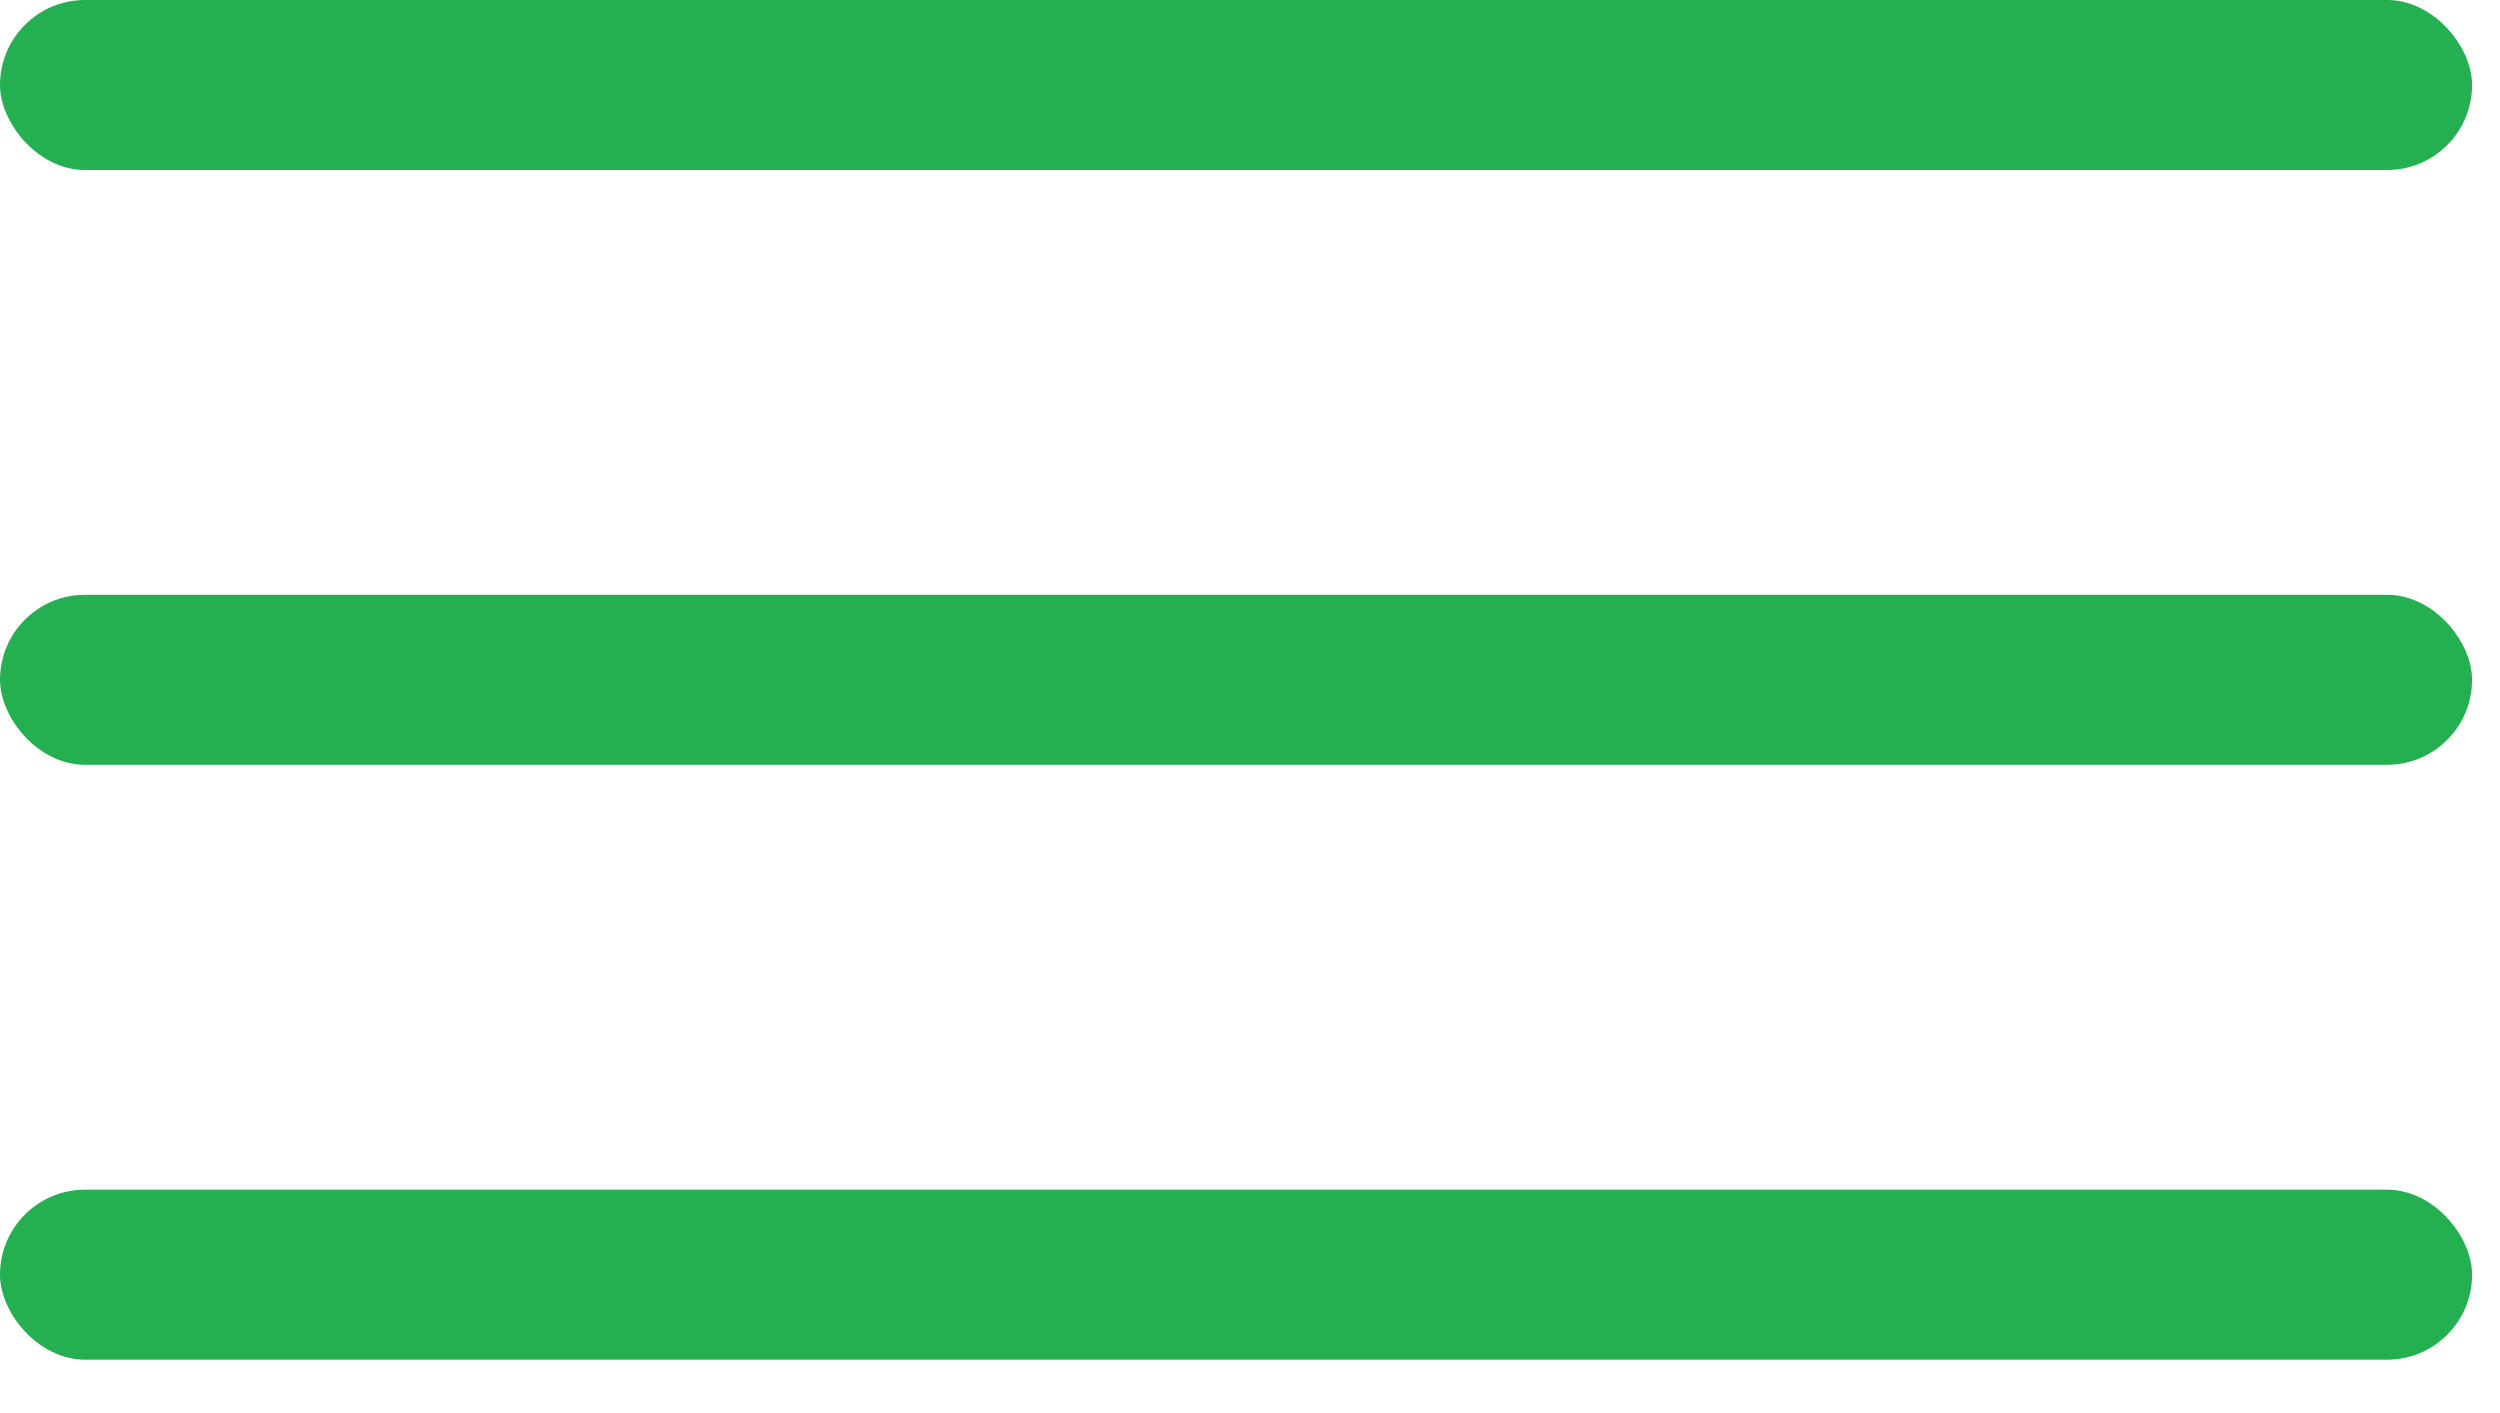<?xml version="1.0" encoding="UTF-8"?> <svg xmlns="http://www.w3.org/2000/svg" width="23" height="13" fill="none"> <rect width="22.743" height="1.564" rx=".782" fill="#24B050"></rect> <rect y="5.472" width="22.743" height="1.564" rx=".782" fill="#24B050"></rect> <rect y="10.945" width="22.743" height="1.564" rx=".782" fill="#24B050"></rect> </svg> 